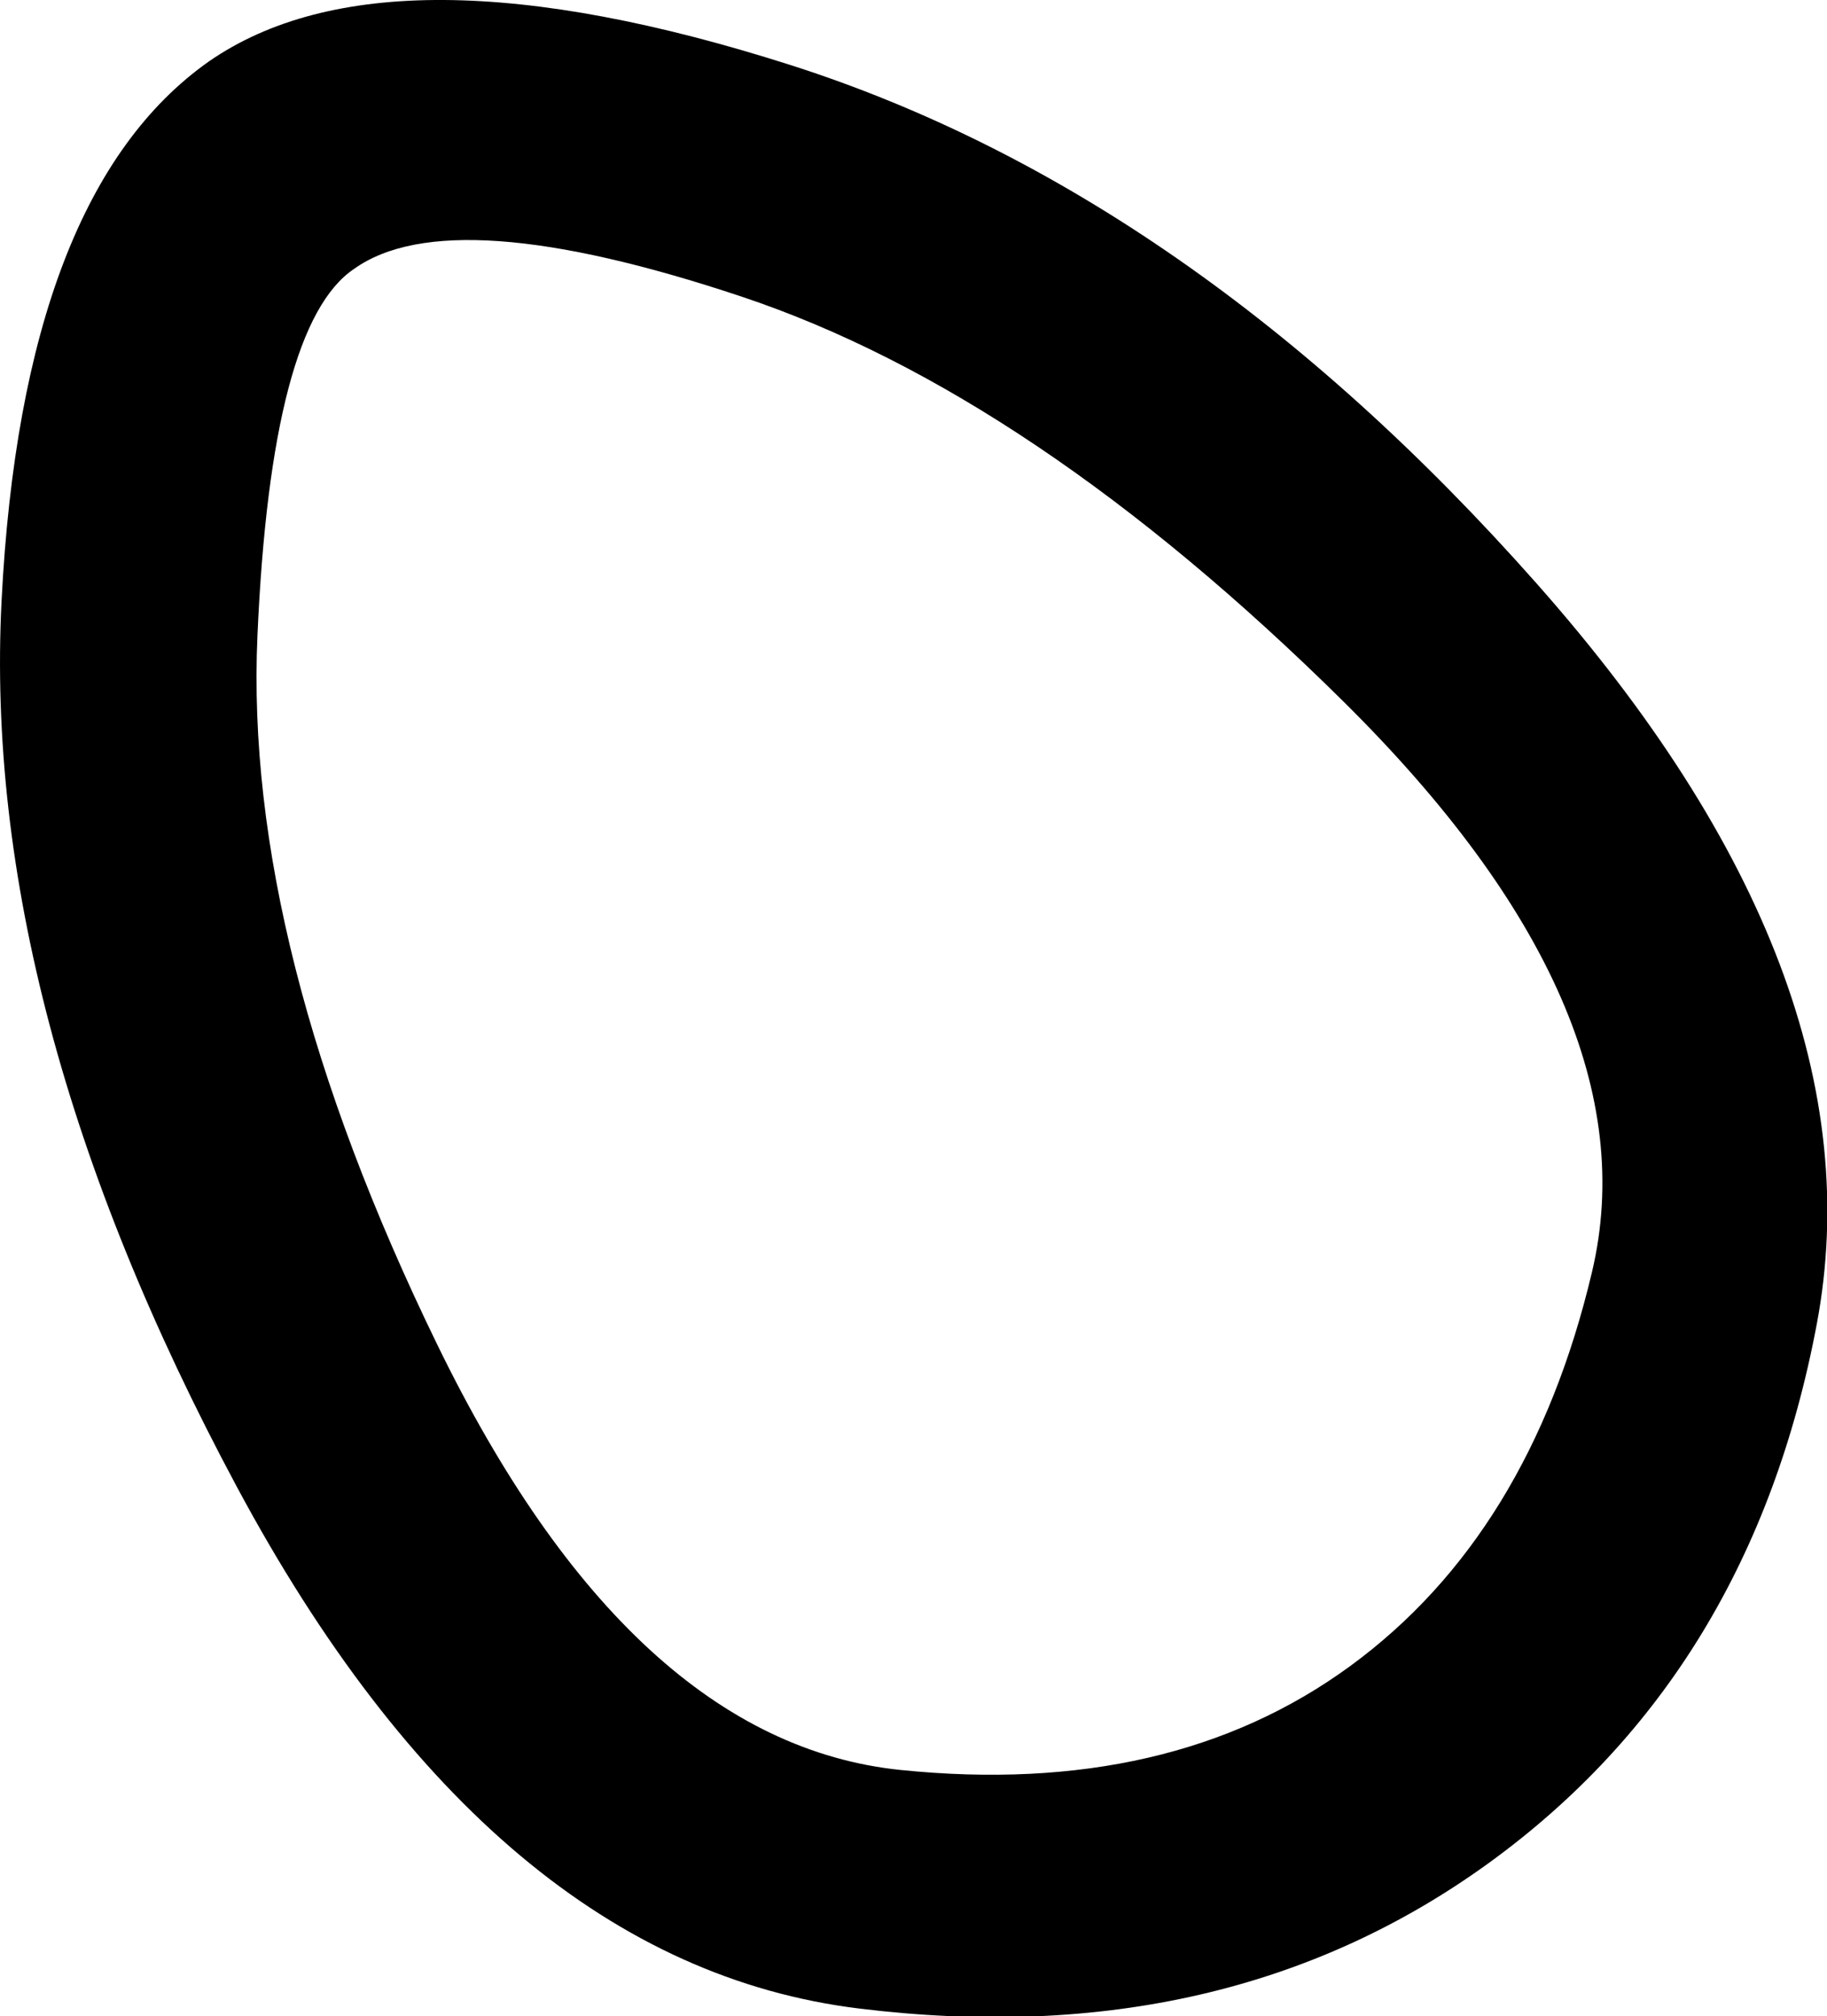 <?xml version='1.0' encoding ='UTF-8' standalone='yes'?>
<svg width='9.353' height='10.32' xmlns='http://www.w3.org/2000/svg' xmlns:xlink='http://www.w3.org/1999/xlink' xmlns:inkscape='http://www.inkscape.org/namespaces/inkscape'>
<path style='fill:#000000; stroke:none' d=' M 1.07 0.314  Q 1.99 -0.323 4.044 0.332  Q 6.097 0.987 7.867 2.987  Q 9.637 4.987 9.301 6.775  Q 8.965 8.563 7.619 9.537  Q 6.274 10.51 4.398 10.28  Q 2.521 10.05 1.211 7.607  Q -0.098 5.164 0.008 3.076  Q 0.114 0.987 1.07 0.314  Z  M 1.813 1.376  Q 1.388 1.66 1.318 3.253  Q 1.247 4.846 2.238 6.881  Q 3.229 8.917 4.61 9.059  Q 5.991 9.2 6.911 8.528  Q 7.832 7.855 8.15 6.51  Q 8.469 5.164 6.876 3.589  Q 5.283 2.014 3.796 1.518  Q 2.309 1.022 1.813 1.376  Z '/></svg>
